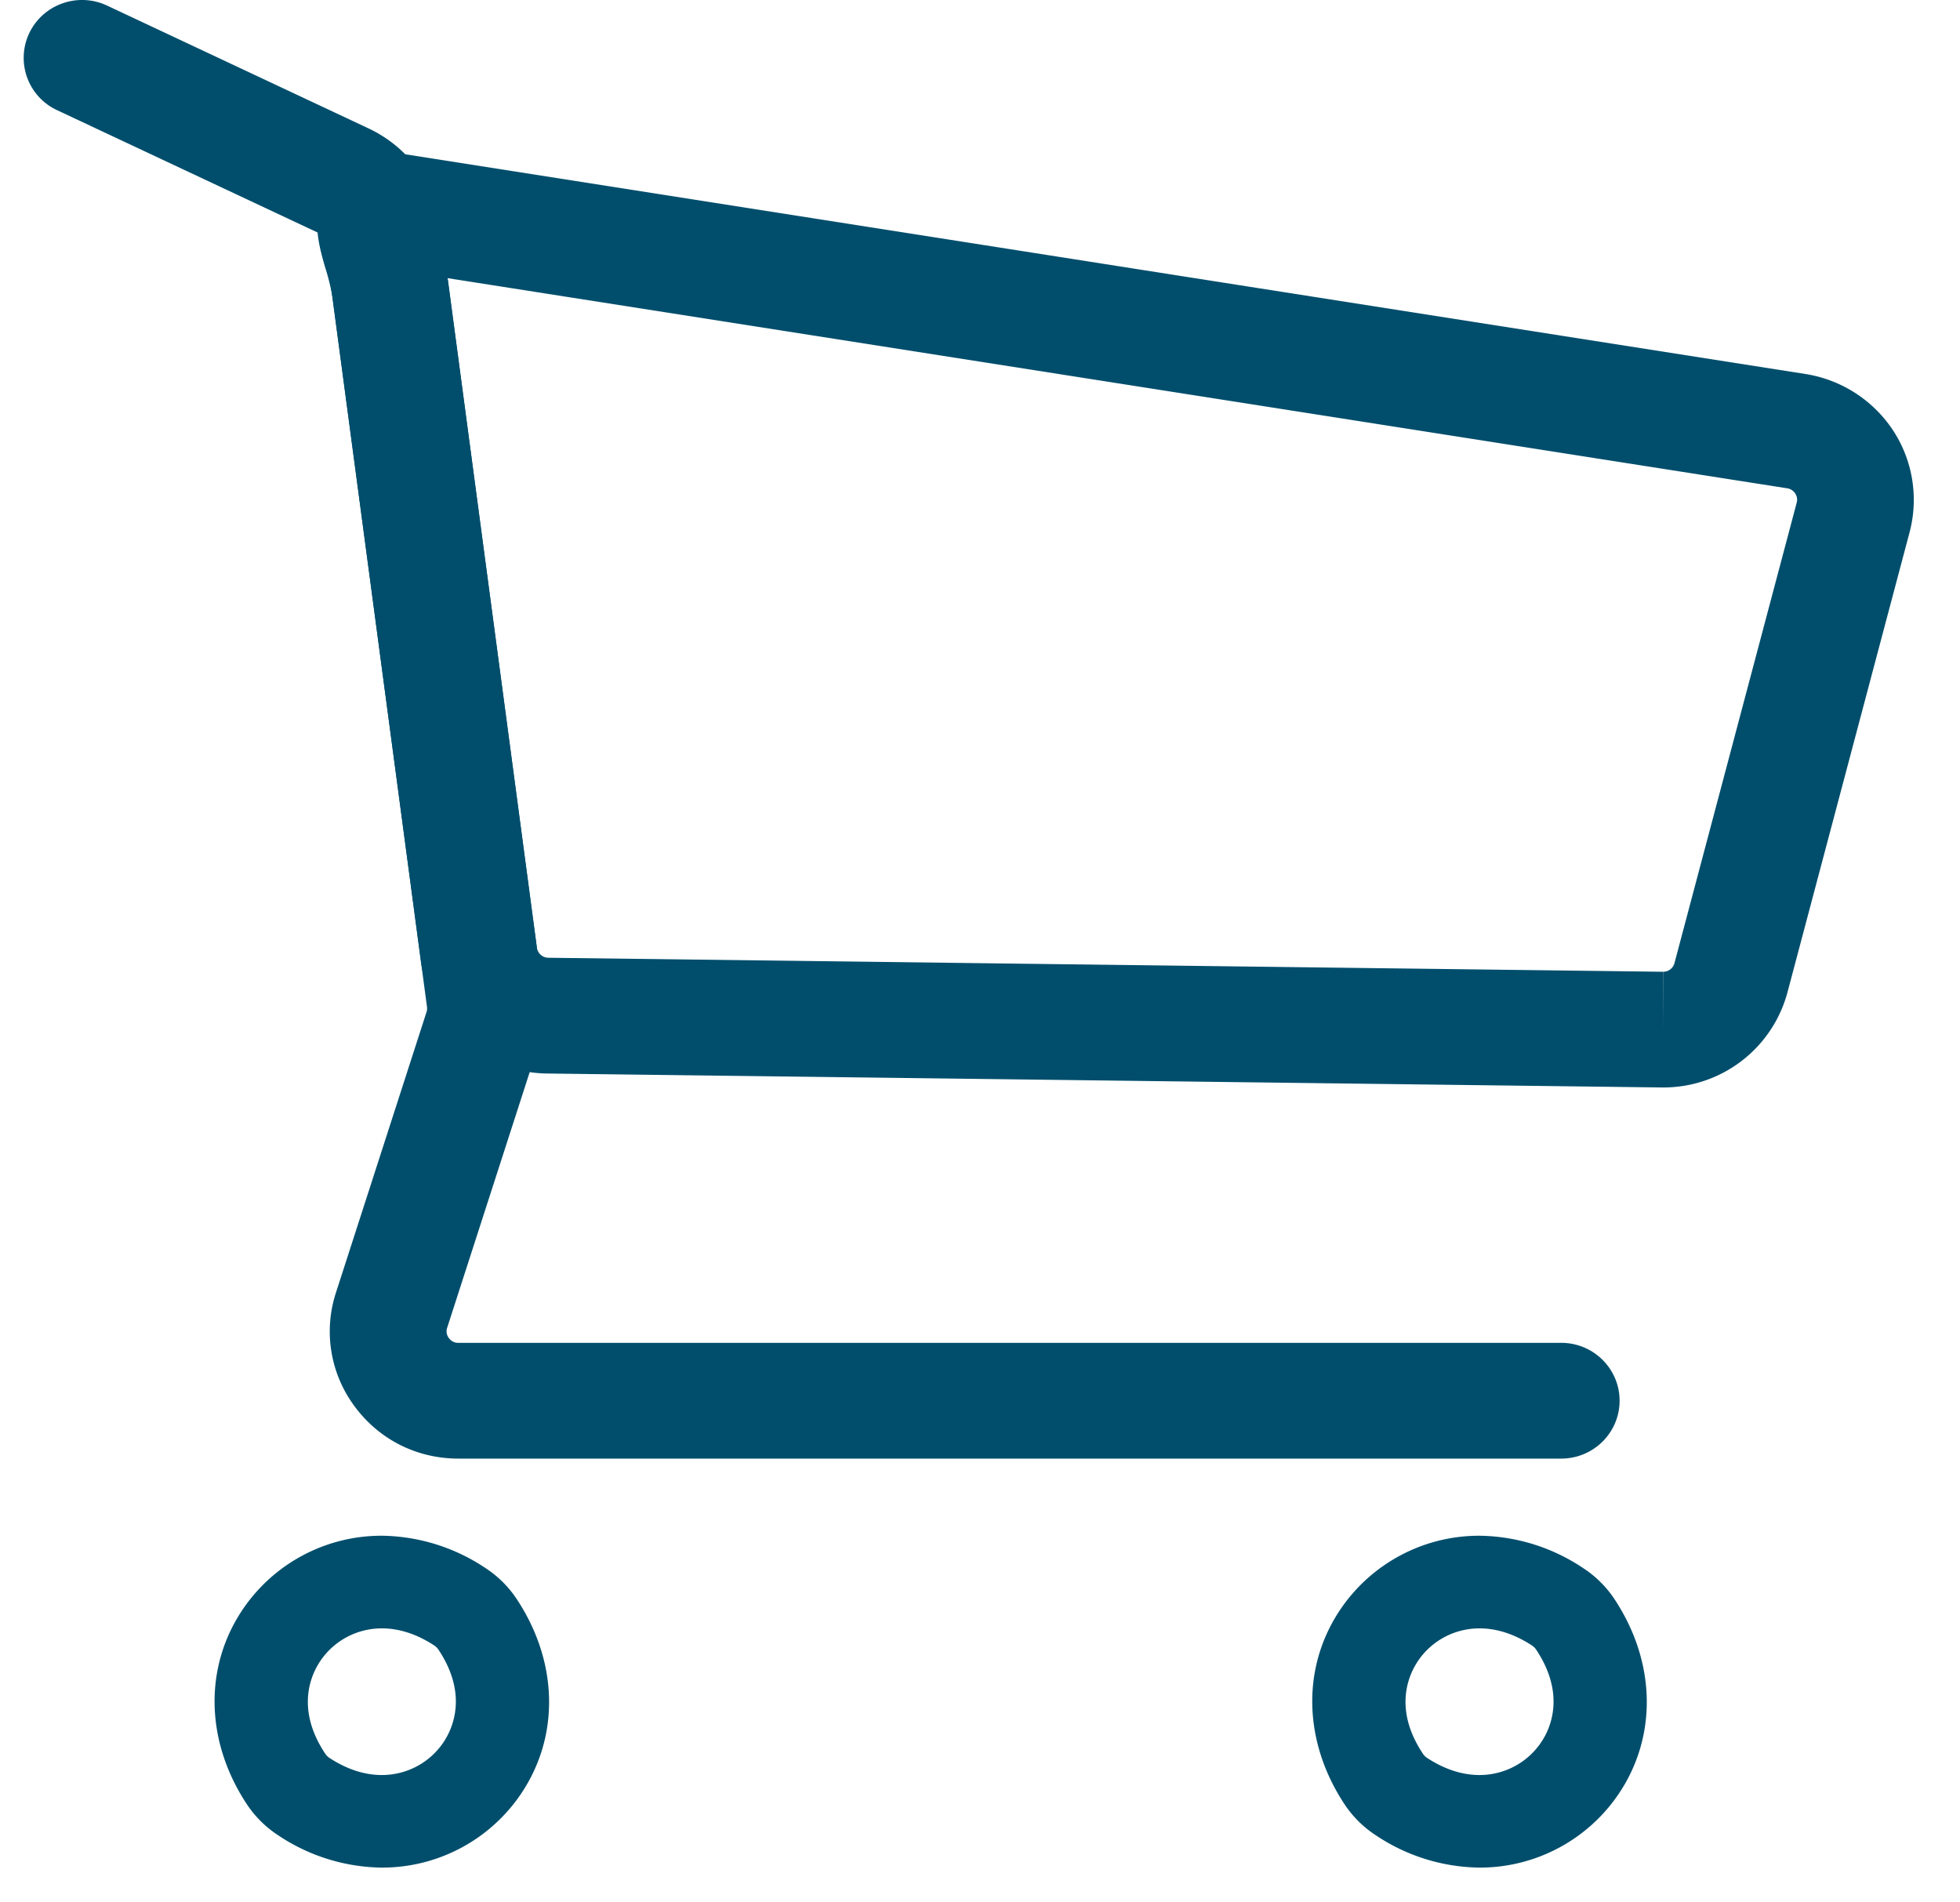 <svg width="34" height="33" fill="none" xmlns="http://www.w3.org/2000/svg"><path d="M6.624 32.397a3.299 3.299 0 01-1.805-.565 1.886 1.886 0 01-.53-.524c-.667-1.001-.75-2.18-.224-3.15a2.905 2.905 0 012.559-1.518 3.3 3.3 0 011.805.566c.208.136.39.317.528.523.668 1.002.752 2.18.225 3.151a2.905 2.905 0 01-2.558 1.517zm0-4.15c-.474 0-.907.257-1.131.671-.143.264-.314.81.15 1.505a.266.266 0 00.07.07c.302.198.608.298.911.298.474 0 .907-.257 1.131-.671.143-.264.314-.81-.15-1.505a.273.273 0 00-.07-.07c-.302-.198-.609-.298-.911-.298zM25.665 32.397a3.299 3.299 0 01-1.805-.565 1.887 1.887 0 01-.53-.524c-.666-1.001-.75-2.18-.224-3.15a2.905 2.905 0 012.559-1.518 3.3 3.3 0 011.805.566c.208.136.391.317.529.523.668 1.002.751 2.18.225 3.151a2.906 2.906 0 01-2.559 1.517zm0-4.15c-.473 0-.907.257-1.131.671-.143.264-.314.81.15 1.505a.266.266 0 00.07.07c.302.198.609.298.911.298.474 0 .907-.257 1.132-.671.143-.264.313-.81-.15-1.505a.274.274 0 00-.07-.07c-.303-.198-.61-.298-.912-.298zM27.083 25.302H7.951c-.72 0-1.375-.33-1.8-.907a2.173 2.173 0 01-.322-1.976l1.57-4.864a.199.199 0 00.008-.088L5.638 4.195a.2.2 0 00-.114-.155L.99 1.911A1 1 0 01.508.574c.24-.501.844-.715 1.35-.477L6.39 2.226c.687.322 1.156.96 1.255 1.707l1.769 13.272a2.21 2.21 0 01-.087.964l-1.57 4.863a.192.192 0 00.03.18.196.196 0 00.164.082h19.131c.56 0 1.013.45 1.013 1.004 0 .555-.454 1.004-1.013 1.004z" fill="#014E6C"/><path d="M28.85 18.864h-.028l-19.336-.242a2.234 2.234 0 01-2.181-1.92L5.767 5.159a3.598 3.598 0 00-.12-.5c-.124-.423-.292-1 .099-1.517.161-.213.586-.582 1.381-.451l24.201 3.798a2.24 2.24 0 011.513.98 2.2 2.2 0 01.285 1.762l-2.12 7.987a2.227 2.227 0 01-2.155 1.646zM7.765 4.824l.01.072L9.314 16.44a.202.202 0 00.199.174l19.336.243.003 1.004v-1.004a.202.202 0 00.195-.15l2.12-7.986a.195.195 0 00-.025-.16.198.198 0 00-.137-.09L7.765 4.825z" fill="#014E6C"/></svg>